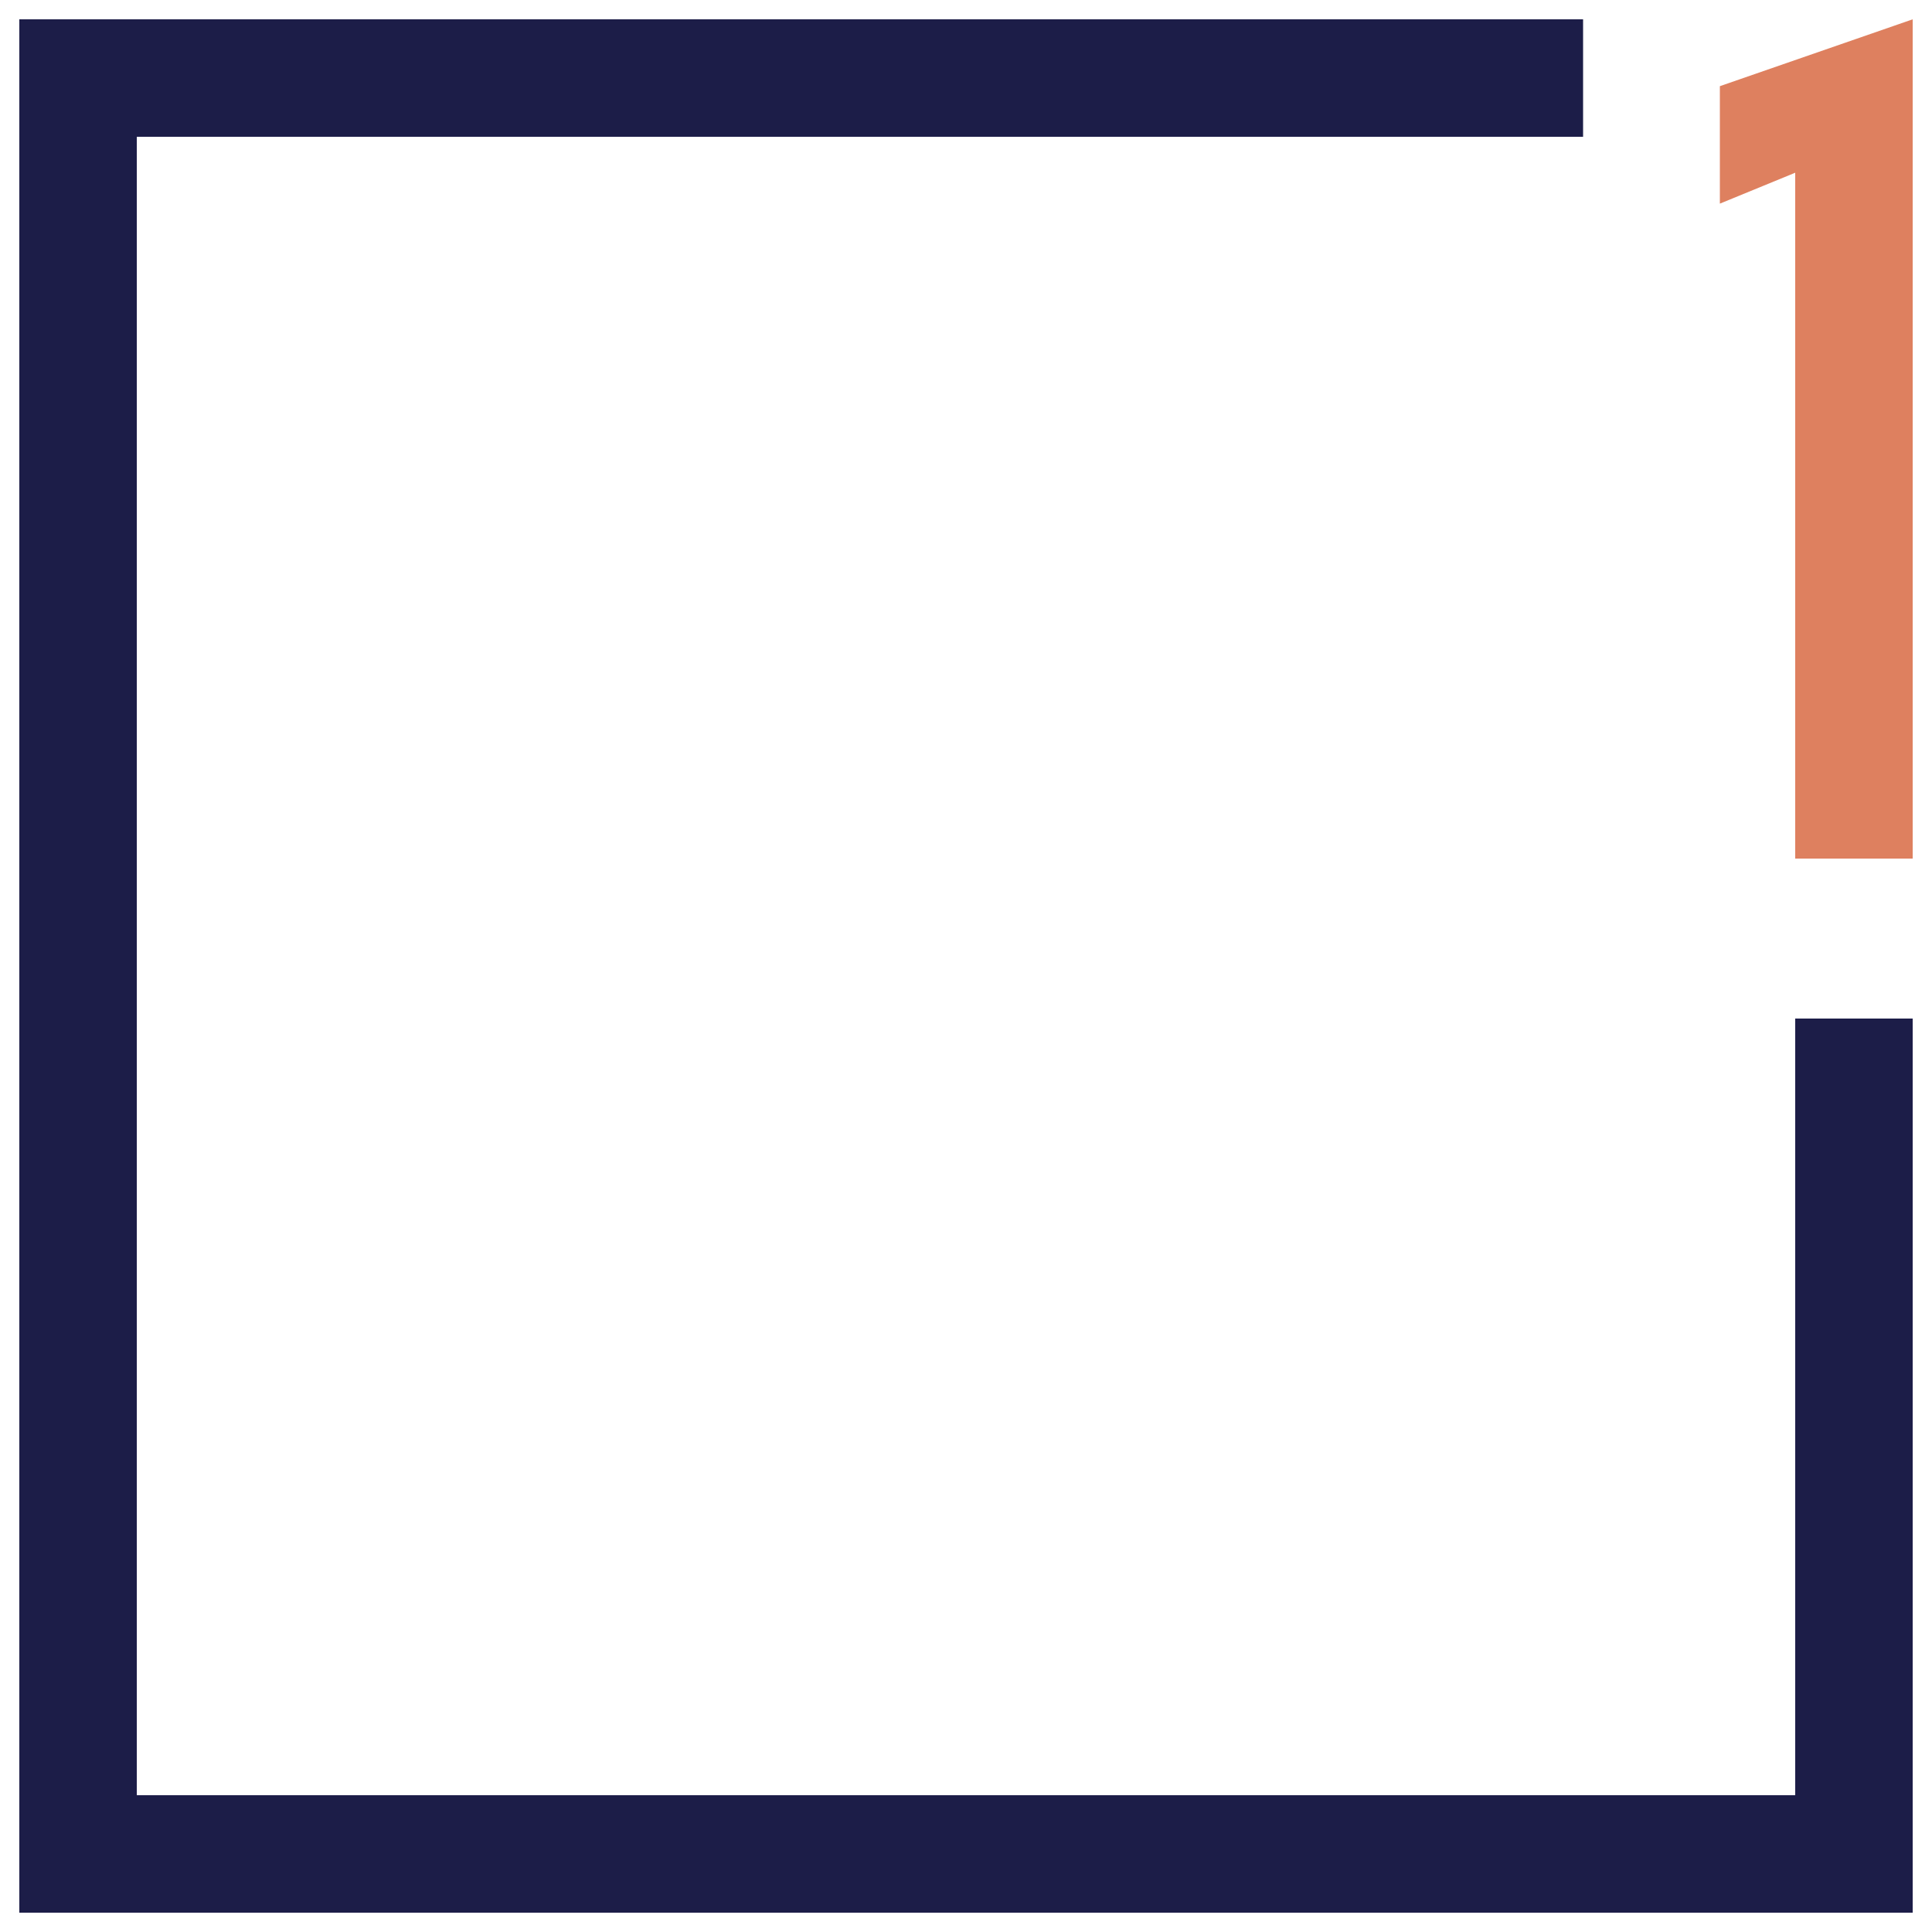 <svg xmlns="http://www.w3.org/2000/svg" xmlns:xlink="http://www.w3.org/1999/xlink" x="0px" y="0px" viewBox="0 0 50 50" style="enable-background:new 0 0 50 50;" xml:space="preserve"><style type="text/css">	.st0{fill:#DE805F;}	.st1{fill:#1C1D48;}</style><g id="Layer_1"></g><g id="Layer_2">	<g>		<polygon class="st1" points="46.46,46.46 3.54,46.46 3.54,3.54 40.97,3.54 40.97,0.5 0.5,0.5 0.5,49.5 49.5,49.5 49.5,26.36    46.46,26.36   "></polygon>		<polygon class="st0" points="44.51,2.23 44.51,5.27 46.46,4.47 46.46,22.22 49.5,22.22 49.5,0.5   "></polygon>	</g></g><g id="Layer_3"></g></svg>
